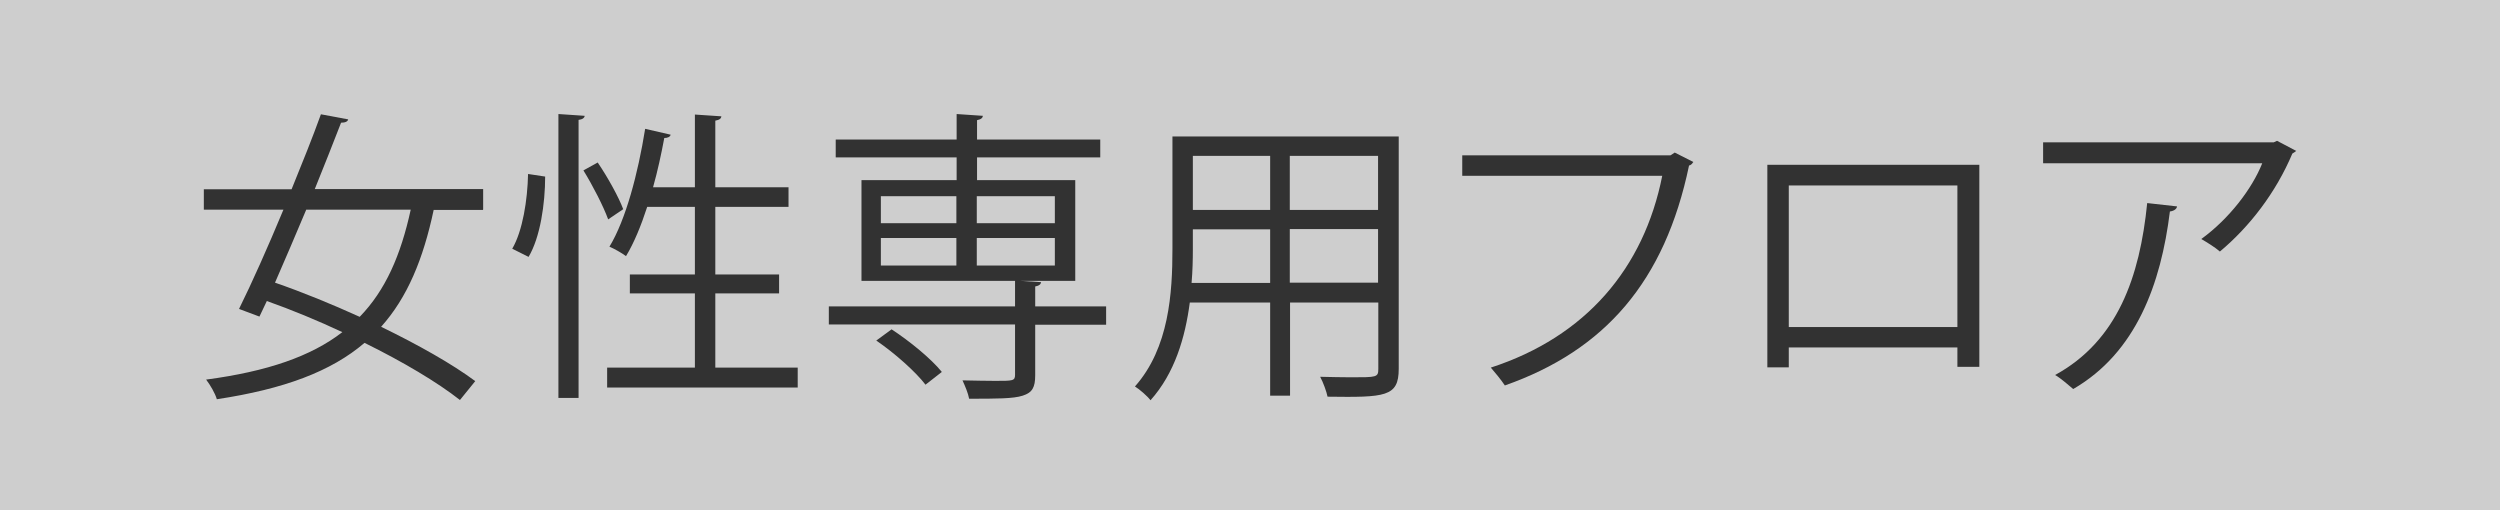 <?xml version="1.0" encoding="UTF-8"?><svg id="uuid-ff453081-fbcb-4583-a57e-ee5ab53cb2ae" xmlns="http://www.w3.org/2000/svg" viewBox="0 0 98 20"><defs><style>.uuid-3da3f535-fb04-4210-9cc4-05e7b2f6ea6a{fill:#323232;}.uuid-3417a6e5-5cac-441c-864e-a3bac7dcbc43{fill:#cecece;}</style></defs><g id="uuid-4792a86c-d17c-4a56-9c0a-eea8d845f873"><g><rect class="uuid-3417a6e5-5cac-441c-864e-a3bac7dcbc43" width="98" height="20"/><g><path class="uuid-3da3f535-fb04-4210-9cc4-05e7b2f6ea6a" d="M18.93,8.23h-1.93c-.41,1.93-1.03,3.43-2.06,4.58,1.46,.71,2.79,1.46,3.69,2.13l-.6,.74c-.89-.7-2.24-1.5-3.74-2.24-1.31,1.12-3.15,1.81-5.79,2.21-.07-.24-.26-.56-.42-.77,2.4-.32,4.11-.91,5.34-1.86-.98-.46-2-.88-2.96-1.22l-.29,.61-.8-.3c.5-1.01,1.13-2.42,1.74-3.89h-3.12v-.8h3.44c.42-1.03,.83-2.05,1.15-2.94l1.07,.2c-.02,.08-.11,.13-.28,.13-.3,.78-.66,1.68-1.03,2.6h6.6v.8Zm-6.93,0c-.42,1-.84,1.98-1.22,2.85,1.07,.37,2.22,.84,3.32,1.34,1.01-1.04,1.61-2.41,2-4.2h-4.1Z"/><path class="uuid-3da3f535-fb04-4210-9cc4-05e7b2f6ea6a" d="M21.37,6.92c0,1.06-.19,2.38-.65,3.15l-.64-.32c.41-.7,.6-1.92,.62-2.93l.66,.1Zm.52-2.45l1.03,.07c-.01,.08-.08,.14-.24,.16V15.6h-.79V4.47Zm1.54,1.9c.4,.59,.82,1.35,1,1.83l-.59,.4c-.18-.5-.6-1.32-.97-1.92l.56-.31Zm4.61,8.04h3.23v.78h-7.47v-.78h3.44v-2.91h-2.55v-.74h2.55v-2.65h-1.87c-.24,.74-.52,1.42-.83,1.93-.16-.12-.46-.29-.65-.37,.64-1.05,1.12-2.87,1.4-4.62l1,.23c-.02,.08-.11,.13-.25,.13-.12,.64-.26,1.29-.44,1.93h1.64v-2.85l1.04,.07c-.01,.08-.07,.14-.24,.17v2.61h2.87v.77h-2.87v2.65h2.5v.74h-2.5v2.91Z"/><path class="uuid-3da3f535-fb04-4210-9cc4-05e7b2f6ea6a" d="M43.36,12.02v.71h-2.78v1.98c0,.47-.11,.68-.49,.8-.37,.12-1.03,.12-2.1,.12-.04-.22-.16-.5-.26-.72,.49,.01,.95,.02,1.28,.02,.7,0,.78,0,.78-.24v-1.97h-7.3v-.71h7.3v-1h-6.02v-3.95h3.73v-.89h-4.74v-.7h4.74v-1l1.03,.07c-.01,.08-.07,.14-.23,.17v.76h4.83v.7h-4.83v.89h3.85v3.95h-2.16l.82,.05c-.01,.08-.07,.14-.23,.17v.78h2.78Zm-7.08,3.06c-.38-.5-1.21-1.24-1.93-1.73l.6-.44c.72,.47,1.56,1.16,1.97,1.67l-.64,.5Zm-1.75-7.39v1.06h2.96v-1.06h-2.96Zm0,1.64v1.08h2.96v-1.08h-2.96Zm6.82-1.64h-3.06v1.06h3.06v-1.06Zm0,2.72v-1.08h-3.06v1.08h3.06Z"/><path class="uuid-3da3f535-fb04-4210-9cc4-05e7b2f6ea6a" d="M54.83,5.35V14.46c0,1.1-.53,1.12-2.79,1.09-.04-.2-.17-.56-.29-.78,.44,.01,.88,.02,1.22,.02,1,0,1.06,0,1.06-.33v-2.6h-3.46v3.65h-.78v-3.65h-3.15c-.18,1.37-.59,2.77-1.54,3.83-.12-.16-.43-.43-.61-.54,1.34-1.51,1.47-3.67,1.47-5.39V5.35h8.86Zm-8.07,4.41c0,.42-.01,.86-.05,1.33h3.08v-2.1h-3.03v.77Zm3.03-3.65h-3.03v2.12h3.03v-2.12Zm4.23,2.12v-2.12h-3.46v2.12h3.46Zm-3.46,2.85h3.46v-2.1h-3.46v2.1Z"/><path class="uuid-3da3f535-fb04-4210-9cc4-05e7b2f6ea6a" d="M66.37,6.36c-.04,.06-.08,.11-.16,.13-.95,4.55-3.3,7.24-7.22,8.62-.13-.2-.4-.53-.55-.7,3.72-1.21,6-3.89,6.72-7.52h-7.84v-.8h8.16l.17-.11,.73,.37Z"/><path class="uuid-3da3f535-fb04-4210-9cc4-05e7b2f6ea6a" d="M77.59,6.46v7.92h-.86v-.76h-6.61v.78h-.84V6.46h8.31Zm-.86,6.36V7.27h-6.61v5.55h6.61Z"/><path class="uuid-3da3f535-fb04-4210-9cc4-05e7b2f6ea6a" d="M90.02,5.91s-.1,.08-.16,.11c-.65,1.54-1.68,2.87-2.84,3.84-.18-.16-.52-.37-.73-.49,1.1-.8,1.99-1.97,2.39-2.97h-8.59v-.82h9.04l.13-.06,.76,.4Zm-4.68,2.18c-.01,.1-.12,.18-.28,.2-.35,2.83-1.32,5.53-3.79,6.96-.17-.14-.48-.42-.71-.55,2.45-1.34,3.32-3.85,3.61-6.74l1.16,.13Z"/></g></g></g></svg>